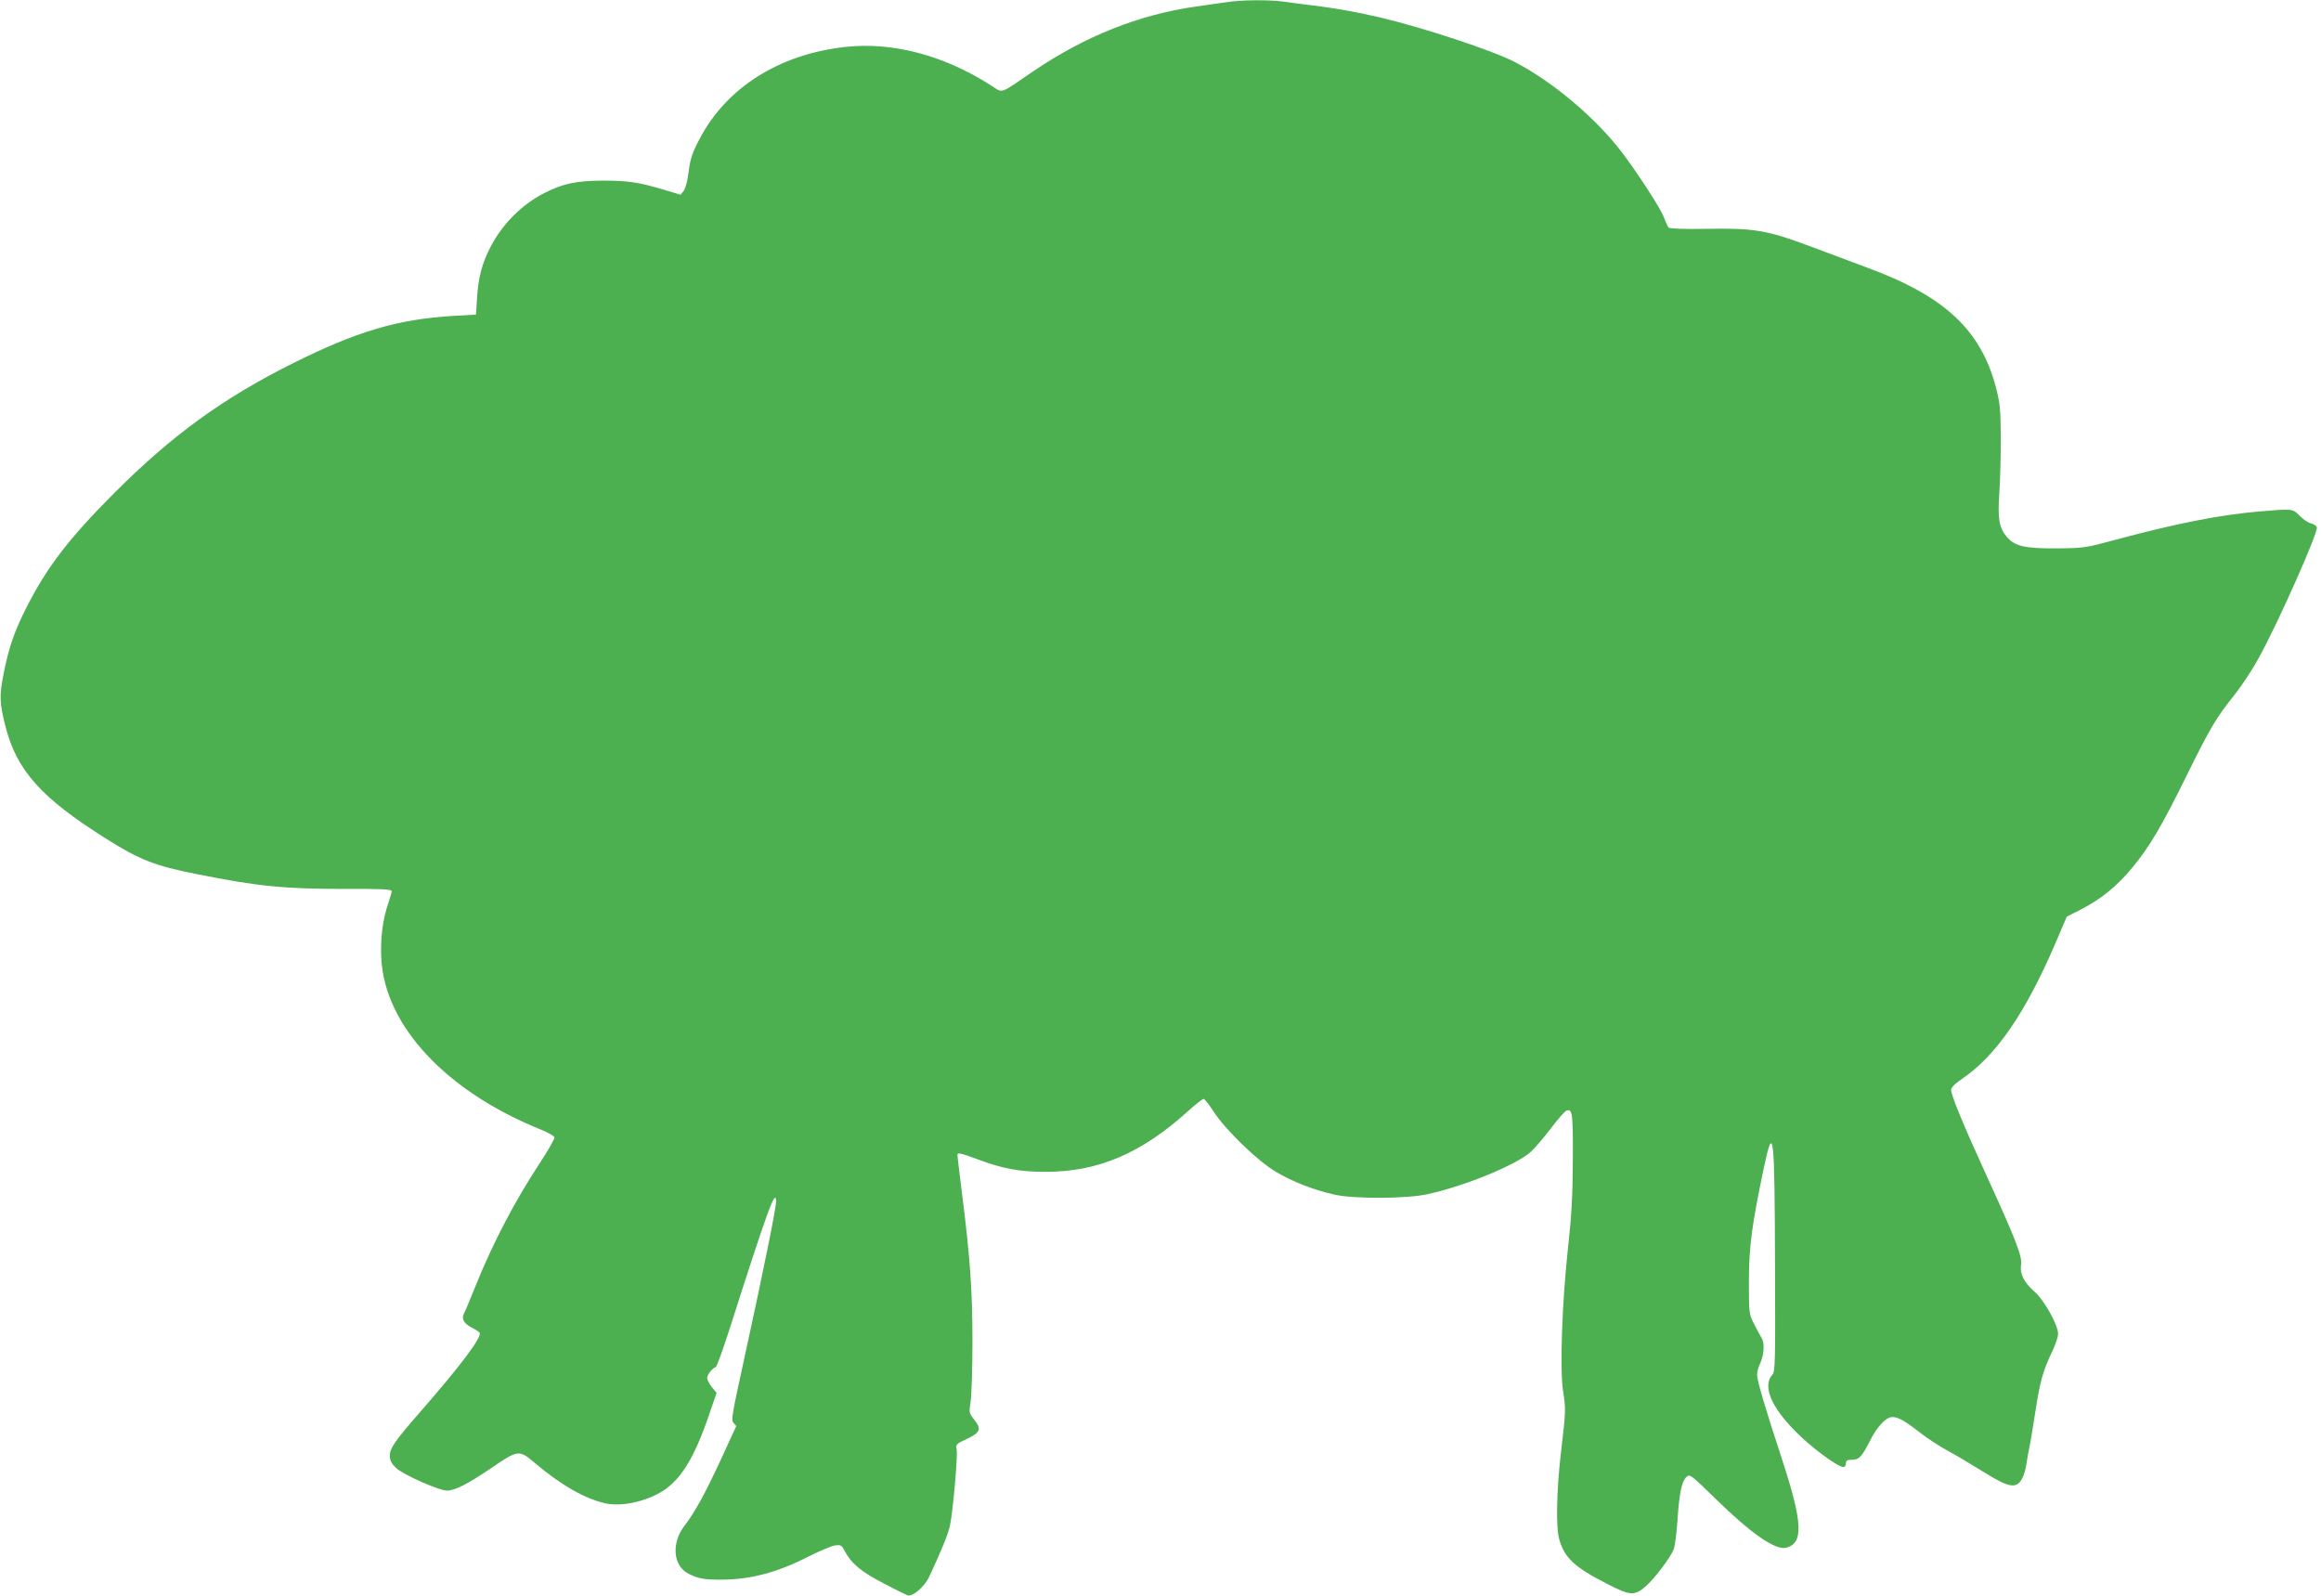 <?xml version="1.0" standalone="no"?>
<!DOCTYPE svg PUBLIC "-//W3C//DTD SVG 20010904//EN"
 "http://www.w3.org/TR/2001/REC-SVG-20010904/DTD/svg10.dtd">
<svg version="1.0" xmlns="http://www.w3.org/2000/svg"
 width="1280pt" height="880pt" viewBox="0 0 1280 880"
 preserveAspectRatio="xMidYMid meet">
<g transform="translate(0,880) scale(0.1,-0.1)"
fill="#4caf50" stroke="none">
<path d="M6765 8788 c-33 -4 -109 -16 -170 -24 -314 -45 -611 -163 -898 -358
-192 -131 -162 -121 -235 -75 -260 166 -543 239 -802 210 -366 -41 -658 -227
-805 -513 -37 -71 -48 -104 -57 -173 -6 -53 -18 -95 -28 -108 l-17 -21 -89 27
c-145 43 -202 51 -339 51 -148 -1 -220 -16 -324 -69 -123 -63 -229 -169 -295
-295 -47 -90 -68 -169 -75 -280 l-6 -95 -124 -7 c-307 -18 -533 -85 -889 -263
-382 -191 -663 -395 -978 -710 -252 -252 -374 -410 -488 -635 -66 -129 -98
-222 -126 -365 -24 -121 -23 -161 10 -290 62 -244 196 -394 555 -620 185 -117
271 -150 498 -195 340 -68 484 -82 815 -82 206 1 262 -2 262 -12 0 -7 -9 -38
-19 -68 -31 -89 -44 -199 -38 -306 20 -368 356 -728 872 -938 44 -17 81 -38
83 -46 1 -8 -33 -68 -76 -134 -140 -212 -263 -446 -357 -680 -30 -74 -59 -144
-65 -155 -17 -30 -3 -57 40 -79 21 -11 42 -24 45 -30 14 -23 -103 -179 -330
-439 -136 -156 -165 -197 -165 -238 0 -27 8 -43 34 -68 39 -37 237 -125 281
-125 44 0 115 37 241 122 150 103 157 104 239 34 145 -123 276 -199 392 -226
89 -20 222 8 317 67 102 65 176 185 256 420 l42 122 -26 31 c-14 18 -26 40
-26 51 0 18 27 53 47 60 6 2 38 92 73 199 211 662 260 797 260 713 0 -36 -74
-401 -179 -881 -63 -288 -70 -325 -56 -338 8 -9 15 -17 15 -19 0 -1 -38 -84
-84 -183 -90 -194 -145 -293 -202 -367 -73 -96 -62 -221 24 -264 55 -27 87
-33 187 -32 157 1 306 41 475 128 58 29 122 56 142 60 35 5 39 3 55 -28 39
-73 93 -117 217 -181 66 -35 126 -64 133 -66 27 -7 91 48 116 100 68 145 106
238 116 285 17 81 43 383 37 418 -6 29 -4 32 56 60 75 35 82 55 40 107 -28 36
-29 39 -19 100 5 35 10 182 10 328 0 279 -13 472 -59 828 -13 106 -24 197 -24
202 0 16 16 12 114 -24 136 -51 232 -69 376 -68 285 0 525 102 780 333 42 38
82 69 87 69 6 0 30 -30 54 -67 65 -102 247 -278 347 -336 93 -55 210 -100 322
-125 108 -24 394 -23 510 2 205 44 491 161 572 234 21 19 70 76 109 127 39 52
78 96 87 100 34 13 37 -12 36 -268 -1 -202 -6 -302 -28 -502 -32 -295 -44
-659 -26 -775 16 -101 15 -116 -11 -335 -25 -213 -29 -417 -10 -484 30 -103
83 -153 267 -247 127 -65 150 -66 215 -7 47 42 134 158 149 199 7 16 16 87 21
159 10 154 24 217 50 241 18 16 24 12 161 -122 195 -191 329 -284 388 -269 97
24 92 137 -20 480 -97 296 -140 442 -140 474 0 15 7 41 15 58 23 47 28 114 11
143 -9 14 -28 50 -43 80 -28 54 -28 58 -28 235 0 190 17 315 83 628 53 249 59
189 61 -552 2 -513 1 -575 -14 -591 -56 -62 -10 -176 129 -316 85 -86 231
-194 262 -194 8 0 14 9 14 20 0 16 7 20 34 20 39 0 54 17 100 107 33 67 79
119 111 127 32 8 71 -12 162 -83 39 -31 108 -76 154 -101 45 -24 134 -77 198
-117 138 -86 178 -94 210 -42 11 18 22 55 26 83 4 28 11 67 15 86 5 19 20 109
34 200 26 171 42 230 95 340 17 36 31 78 31 94 0 49 -76 186 -130 233 -60 53
-82 99 -74 150 7 45 -31 142 -201 513 -121 265 -185 421 -185 450 0 12 21 34
61 61 187 127 349 362 515 749 l62 145 69 35 c120 61 205 130 293 236 94 114
161 227 295 499 134 272 166 326 271 457 38 48 98 139 132 202 107 194 329
694 319 719 -3 8 -18 18 -33 21 -16 4 -43 23 -62 42 -38 39 -38 39 -217 24
-224 -19 -461 -66 -800 -157 -166 -45 -174 -46 -325 -47 -175 -1 -230 12 -274
65 -41 49 -50 99 -40 239 5 69 8 206 8 305 -1 161 -4 191 -27 280 -84 317
-284 503 -712 660 -71 27 -212 79 -313 117 -238 89 -310 101 -574 96 -123 -2
-200 1 -206 7 -5 6 -17 32 -27 59 -18 48 -143 241 -232 358 -143 188 -382 389
-589 496 -120 63 -510 191 -744 246 -132 31 -248 51 -370 66 -52 6 -125 16
-162 21 -80 11 -230 10 -313 -3z"/>
</g>
</svg>
